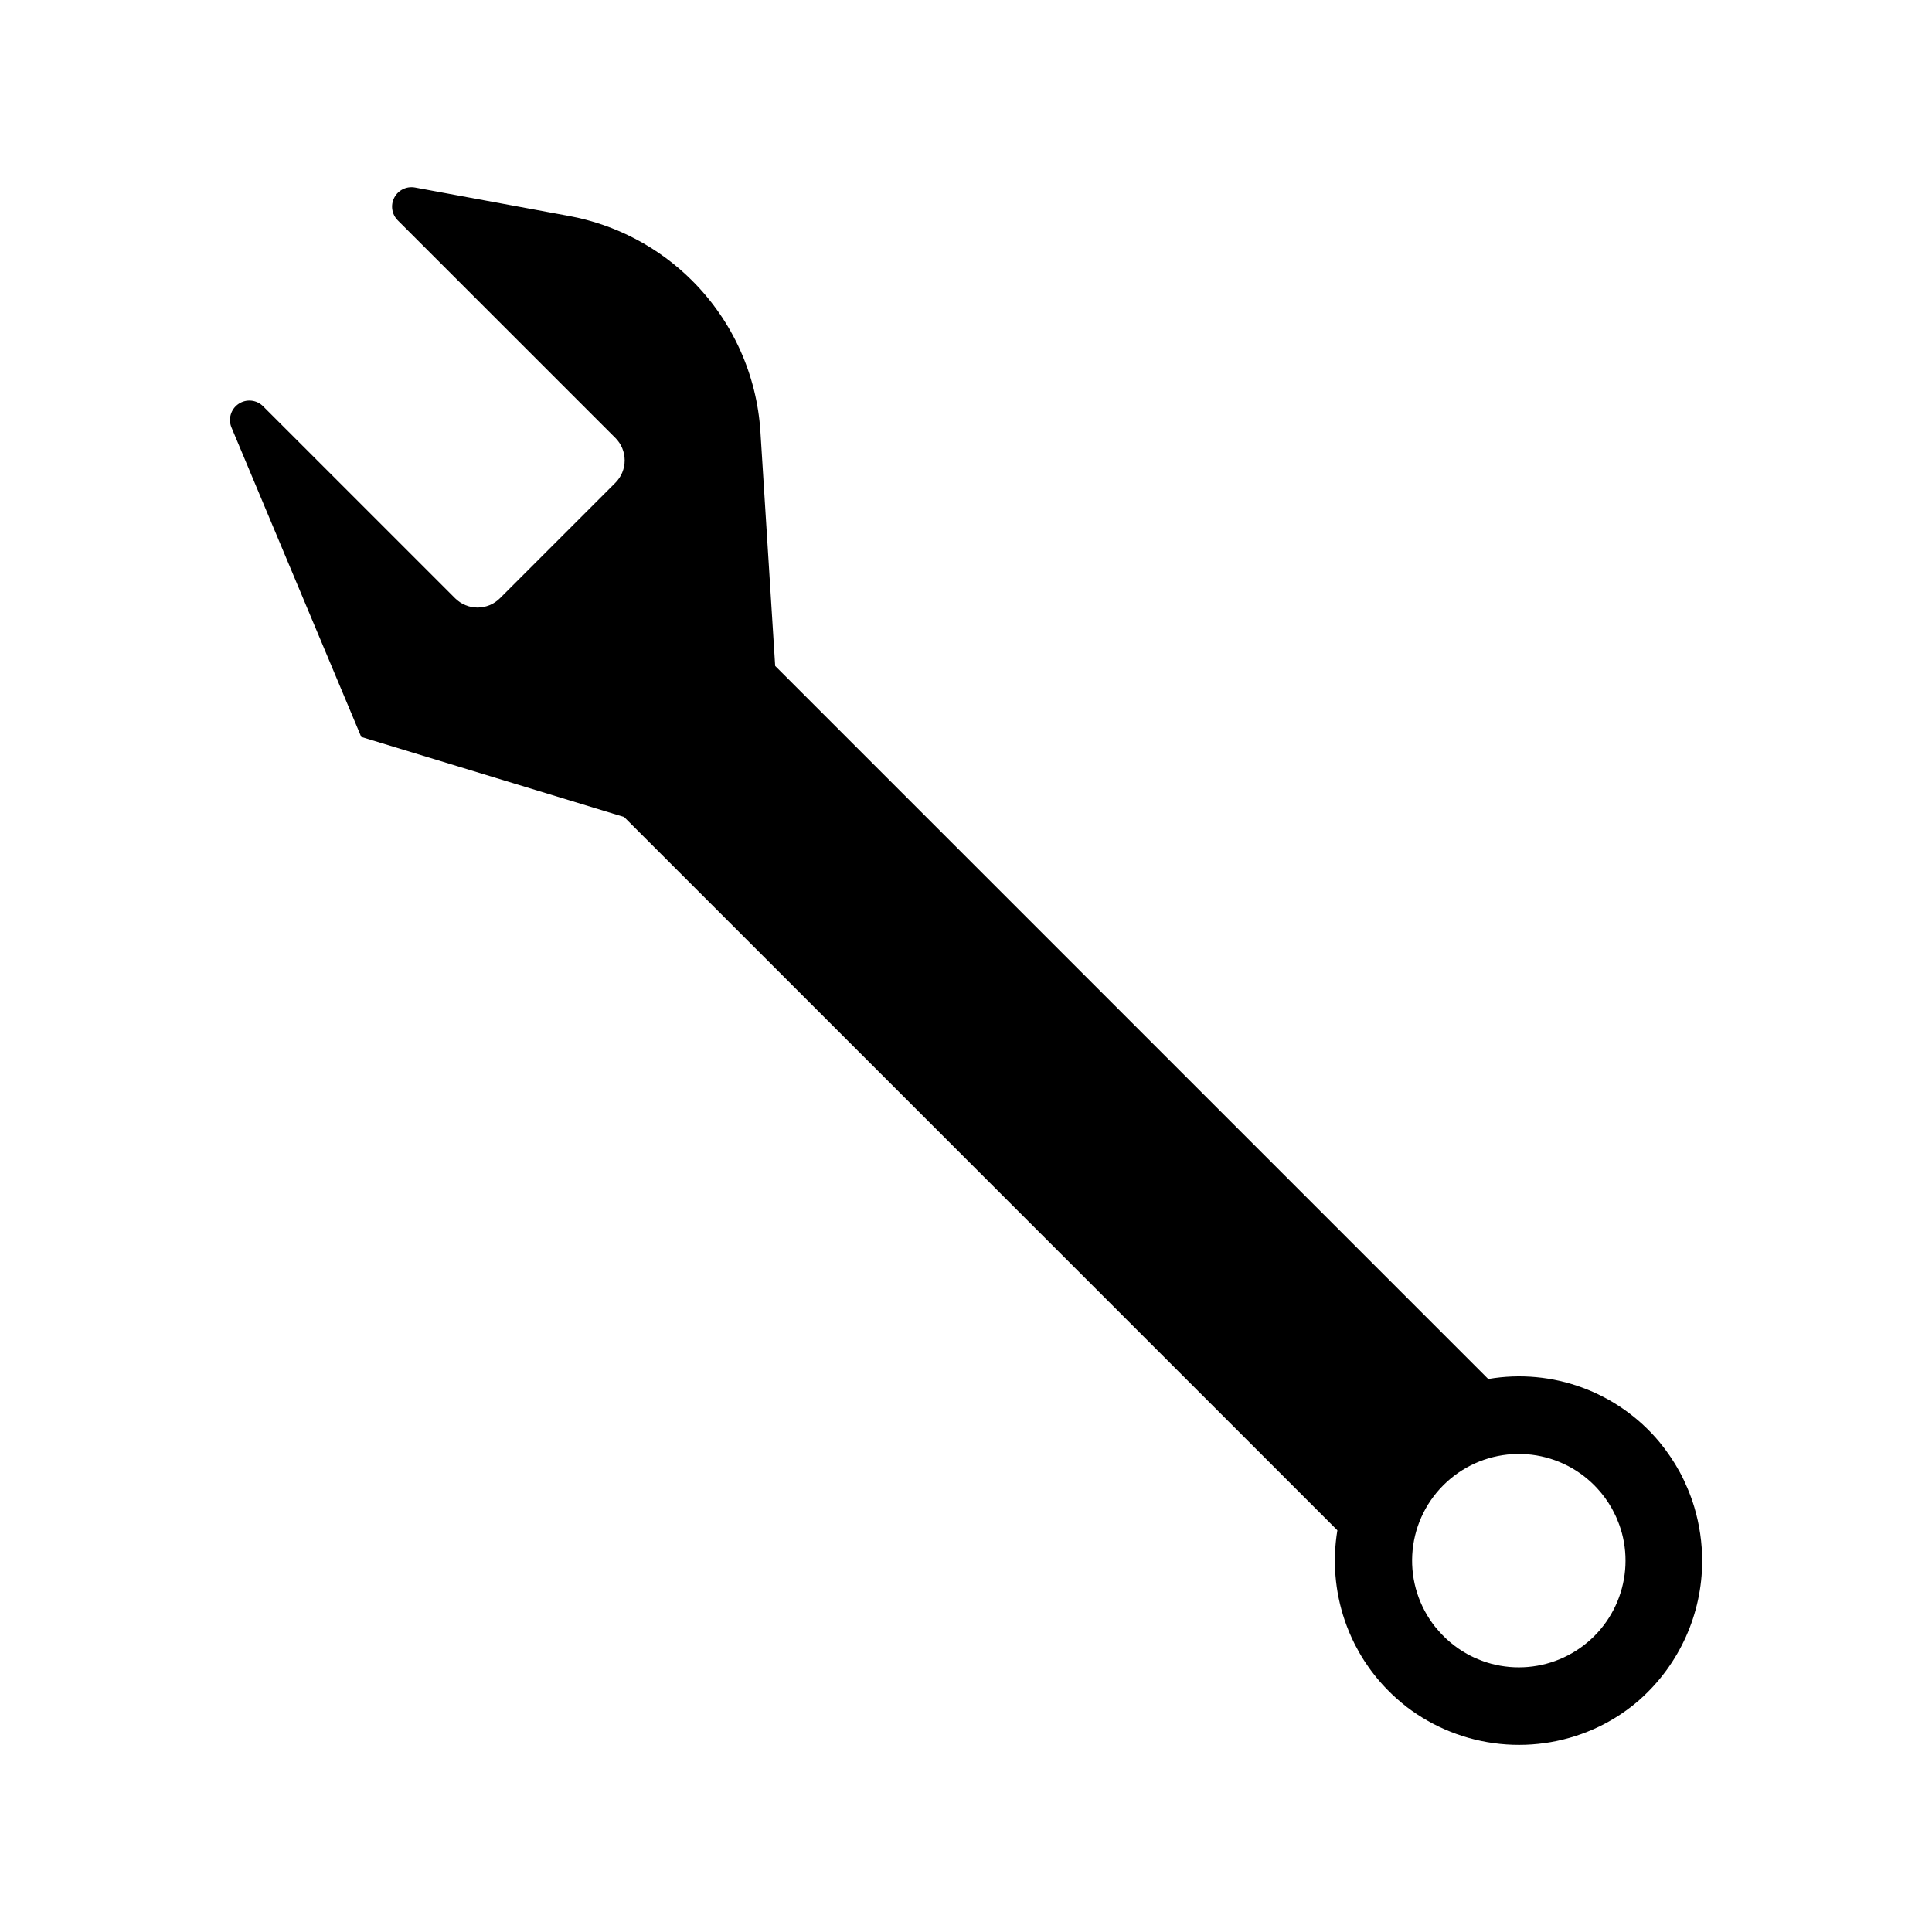 <?xml version="1.0" encoding="UTF-8"?>
<!-- The Best Svg Icon site in the world: iconSvg.co, Visit us! https://iconsvg.co -->
<svg fill="#000000" width="800px" height="800px" version="1.1" viewBox="144 144 512 512" xmlns="http://www.w3.org/2000/svg">
 <path d="m239.73 339.29 69.66 21.219 189.03 189.03c-1.328 7.992-0.66 16.191 1.945 23.863 0.359 1.059 0.758 2.106 1.191 3.144l0.055 0.125c0.395 0.941 0.82 1.867 1.277 2.785 0.07 0.145 0.141 0.289 0.215 0.434 0.355 0.691 0.727 1.375 1.117 2.051 0.203 0.355 0.406 0.711 0.621 1.062 0.246 0.406 0.496 0.809 0.758 1.211 0.387 0.598 0.789 1.188 1.207 1.77 0.219 0.309 0.445 0.613 0.672 0.918 0.484 0.648 0.988 1.285 1.508 1.914 0.18 0.219 0.367 0.43 0.551 0.648 0.59 0.688 1.199 1.363 1.836 2.023 0.133 0.137 0.27 0.273 0.406 0.41 0.703 0.715 1.43 1.414 2.184 2.094 0.074 0.066 0.152 0.133 0.227 0.195 0.824 0.73 1.672 1.445 2.559 2.133h-0.004c7.191 5.504 15.766 8.906 24.773 9.832 9.008 0.93 18.094-0.656 26.258-4.582 0.777-0.375 1.543-0.77 2.305-1.191 2.301-1.27 4.492-2.727 6.551-4.356 0.695-0.551 1.375-1.121 2.043-1.715v-0.004c10.426-9.312 16.395-22.621 16.418-36.602 0-4.82-0.695-9.613-2.066-14.23-0.504-1.684-1.098-3.336-1.777-4.953-0.625-1.504-1.324-2.977-2.098-4.41-0.371-0.68-0.754-1.34-1.148-1.988-0.117-0.195-0.242-0.387-0.363-0.578-0.285-0.457-0.574-0.91-0.871-1.355-0.137-0.203-0.273-0.402-0.414-0.602-0.305-0.438-0.609-0.871-0.926-1.297-0.125-0.172-0.25-0.34-0.379-0.508-0.367-0.484-0.742-0.957-1.121-1.422-0.078-0.098-0.152-0.188-0.227-0.281h0.004c-11.066-13.215-28.32-19.547-45.309-16.629l-188.97-188.97-3.91-62.07c-0.953-15.094-7.375-29.324-18.07-40.016-8.895-8.895-20.277-14.875-32.645-17.16l-40.824-7.539c-2.215-0.41-4.438 0.672-5.484 2.664-1.051 1.992-0.68 4.438 0.914 6.031l57.676 57.676v-0.004c1.574 1.578 2.461 3.715 2.461 5.941 0 2.231-0.887 4.367-2.461 5.941l-30.598 30.598c-1.574 1.574-3.711 2.461-5.941 2.461-2.227 0-4.363-0.887-5.941-2.461l-50.879-50.871v-0.004c-1.738-1.738-4.461-2.004-6.5-0.633-2.043 1.371-2.828 3.992-1.879 6.258zm286.78 198.3c4.883-4.883 11.383-7.812 18.273-8.23 6.891-0.422 13.699 1.699 19.137 5.953v0.008c0.59 0.461 1.164 0.949 1.715 1.457l0.02 0.02c0.531 0.492 1.039 0.996 1.531 1.523 0.035 0.035 0.066 0.07 0.098 0.105v0.004c1.492 1.613 2.785 3.394 3.863 5.309 0.078 0.141 0.152 0.285 0.23 0.43 0.258 0.473 0.5 0.953 0.73 1.445 0.09 0.195 0.184 0.395 0.27 0.59 0.207 0.469 0.395 0.945 0.578 1.43 0.074 0.195 0.152 0.391 0.223 0.59 0.234 0.672 0.453 1.348 0.637 2.043l0.004-0.004c1.719 6.422 1.125 13.246-1.688 19.273-2.809 6.027-7.652 10.871-13.68 13.68-6.023 2.809-12.848 3.406-19.27 1.684-0.688-0.184-1.363-0.398-2.031-0.633-0.176-0.062-0.352-0.133-0.527-0.195-0.504-0.188-1.004-0.387-1.492-0.602-0.164-0.07-0.324-0.148-0.484-0.219-0.543-0.25-1.074-0.516-1.594-0.801l-0.238-0.129h-0.004c-3.219-1.797-6.062-4.203-8.363-7.082h-0.023c-4.352-5.43-6.547-12.273-6.16-19.223 0.383-6.945 3.316-13.508 8.242-18.426z"/>
</svg>